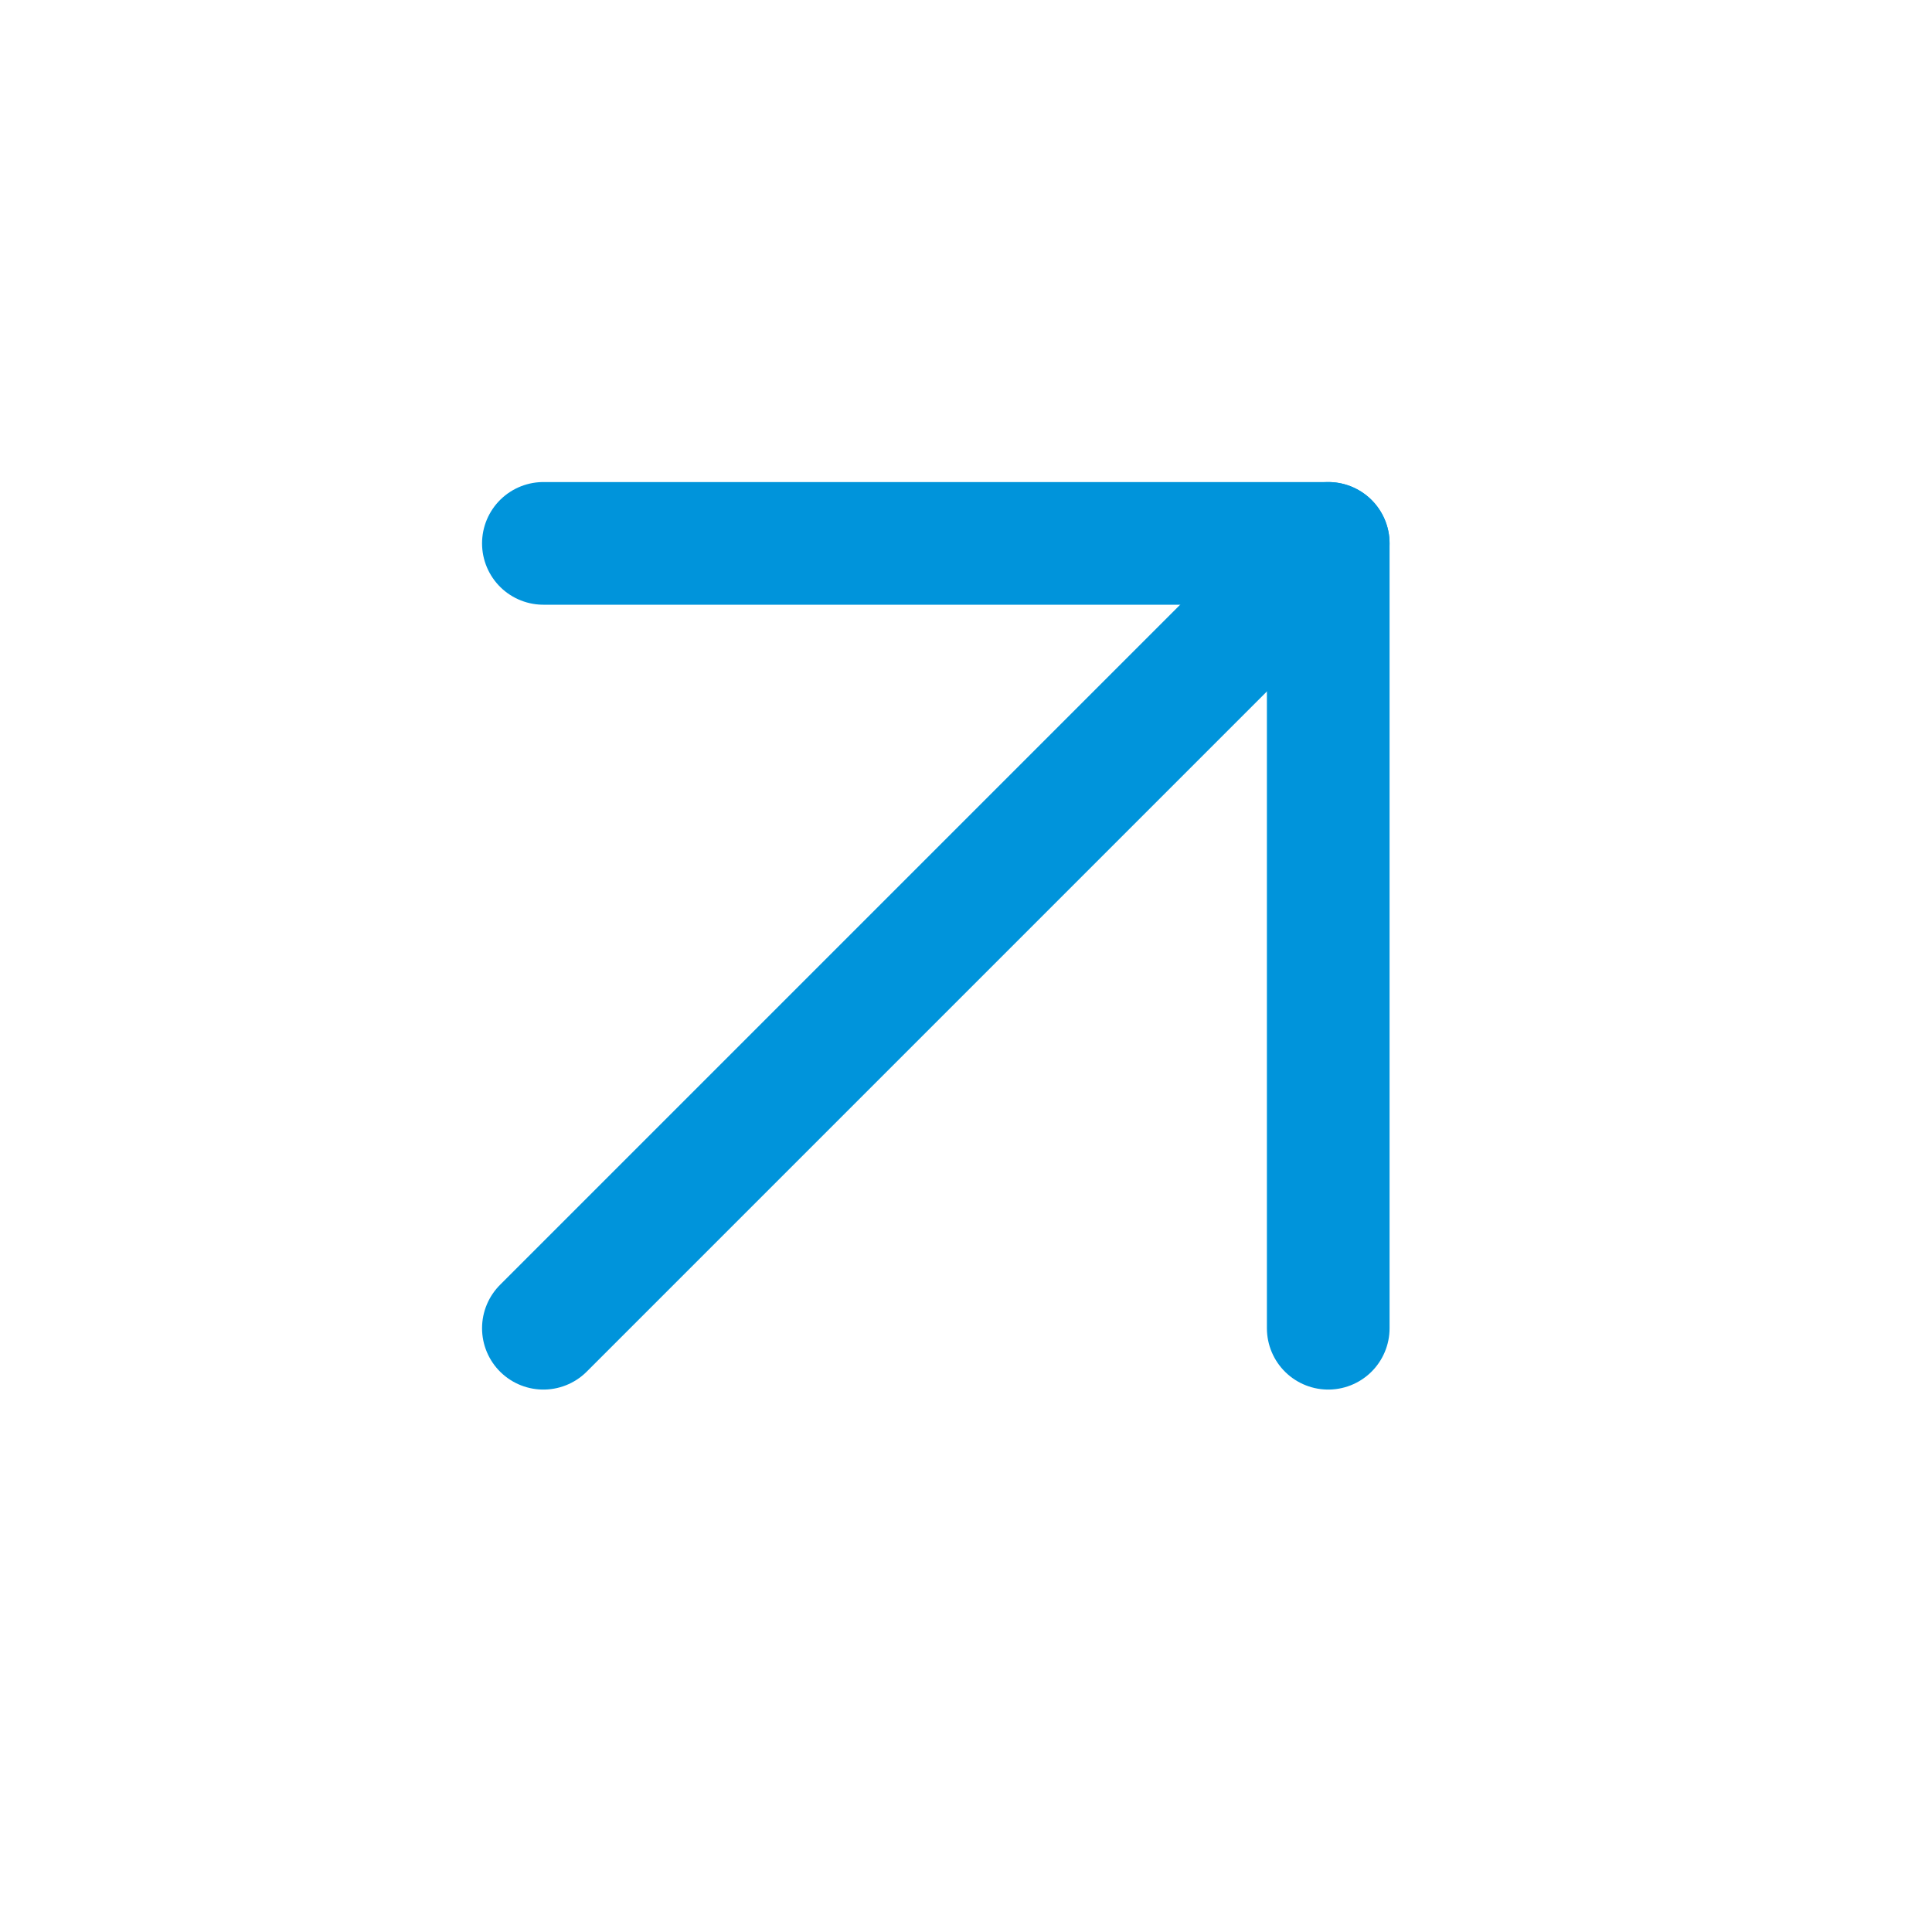<svg width="63" height="63" viewBox="0 0 63 63" fill="none" xmlns="http://www.w3.org/2000/svg">
<path d="M17.719 43.312L43.312 17.719" stroke="#0094DB" stroke-width="4" stroke-linecap="round" stroke-linejoin="round"/>
<path d="M17.719 17.719H43.312V43.312" stroke="#0094DB" stroke-width="4" stroke-linecap="round" stroke-linejoin="round"/>
</svg>
